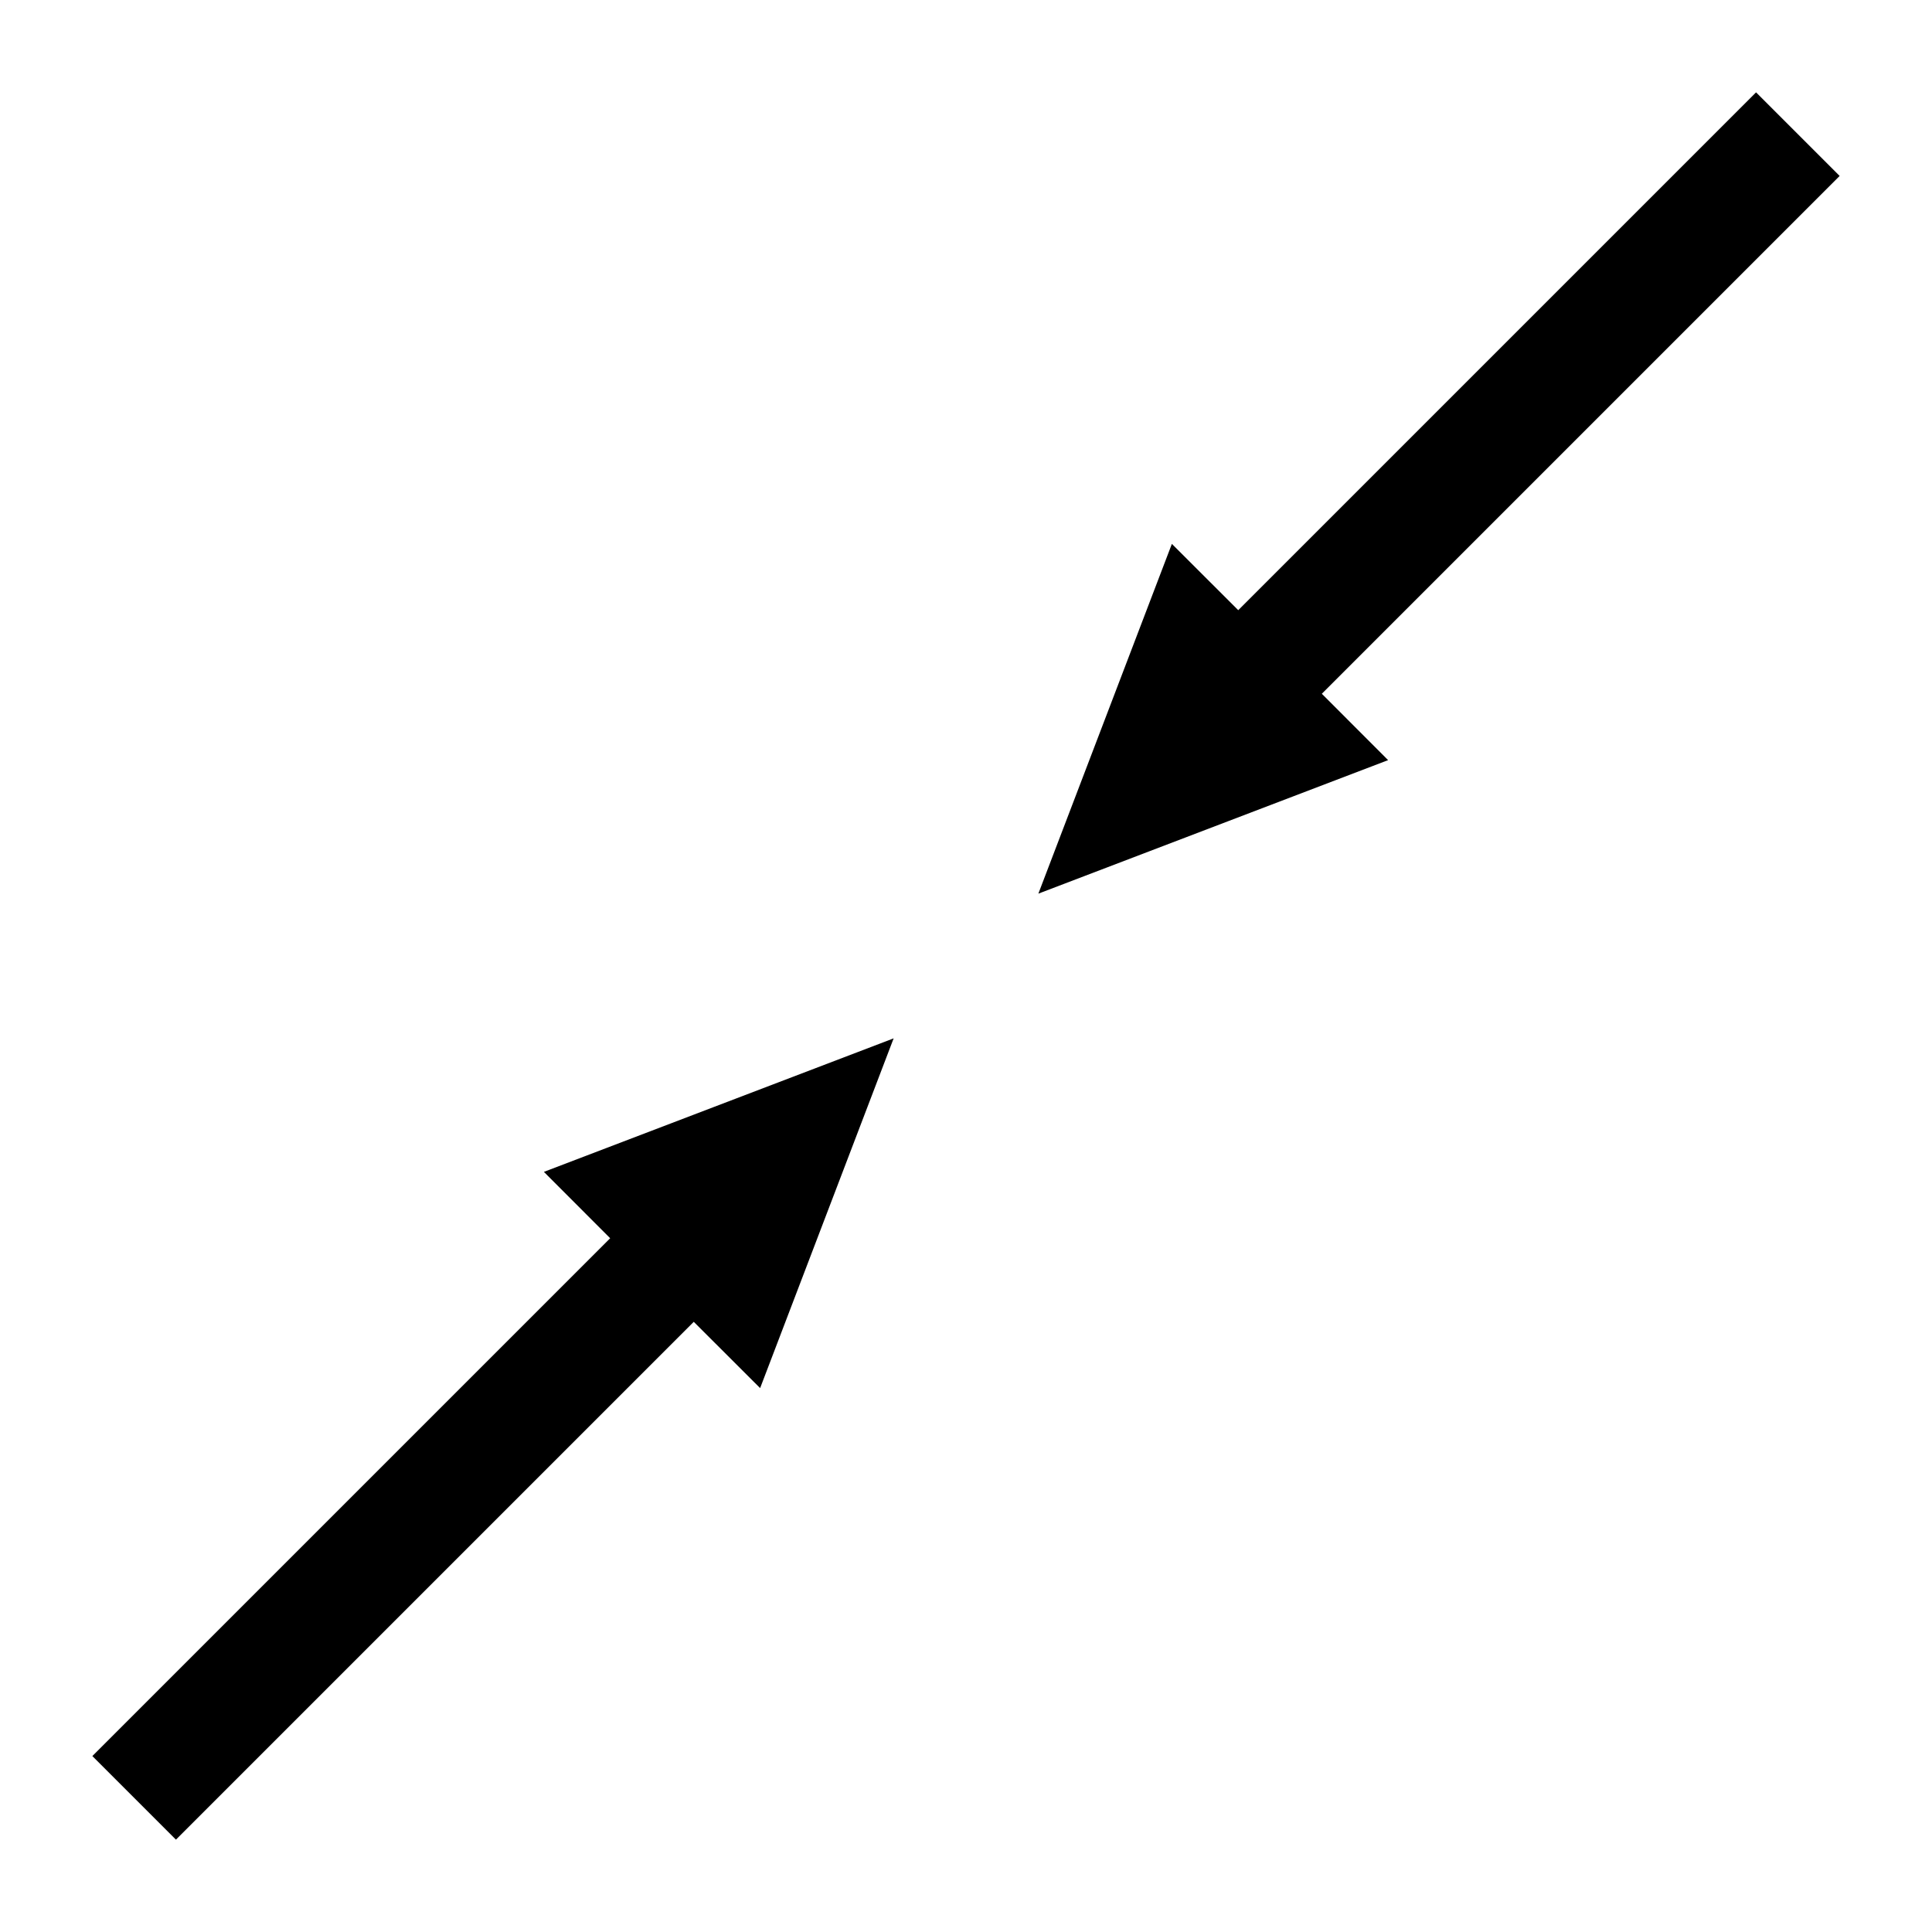 <?xml version="1.0" ?><svg height="512" id="svg2" version="1.1" width="512" xmlns="http://www.w3.org/2000/svg" xmlns:cc="http://creativecommons.org/ns#" xmlns:dc="http://purl.org/dc/elements/1.1/" xmlns:inkscape="http://www.inkscape.org/namespaces/inkscape" xmlns:rdf="http://www.w3.org/1999/02/22-rdf-syntax-ns#" xmlns:sodipodi="http://sodipodi.sourceforge.net/DTD/sodipodi-0.dtd" xmlns:svg="http://www.w3.org/2000/svg"><defs id="defs4"/><g id="layer1" transform="translate(0,-540.362)"><g id="g3031"><g id="g3033"><path d="m 24.475,1005.735 c 7.384,7.384 14.768,14.768 22.151,22.151 L 183.854,890.659 l 17.588,17.565 35.383,-92.687 -92.688,35.383 17.565,17.588 z" id="path3036" style="fill:#000000;stroke:none"/></g><g id="g3038" transform="translate(7.0652921e-6,6.6120369e-6)"><path d="m 487.525,586.989 c -7.384,-7.384 -14.768,-14.768 -22.151,-22.151 l -137.227,137.227 -17.588,-17.565 -35.383,92.688 92.687,-35.383 -17.565,-17.588 z" id="path3040" style="fill:#000000;stroke:none"/></g></g><g id="g3016" transform="matrix(-1,0,0,1,502.7,6.6120369e-6)"/></g></svg>